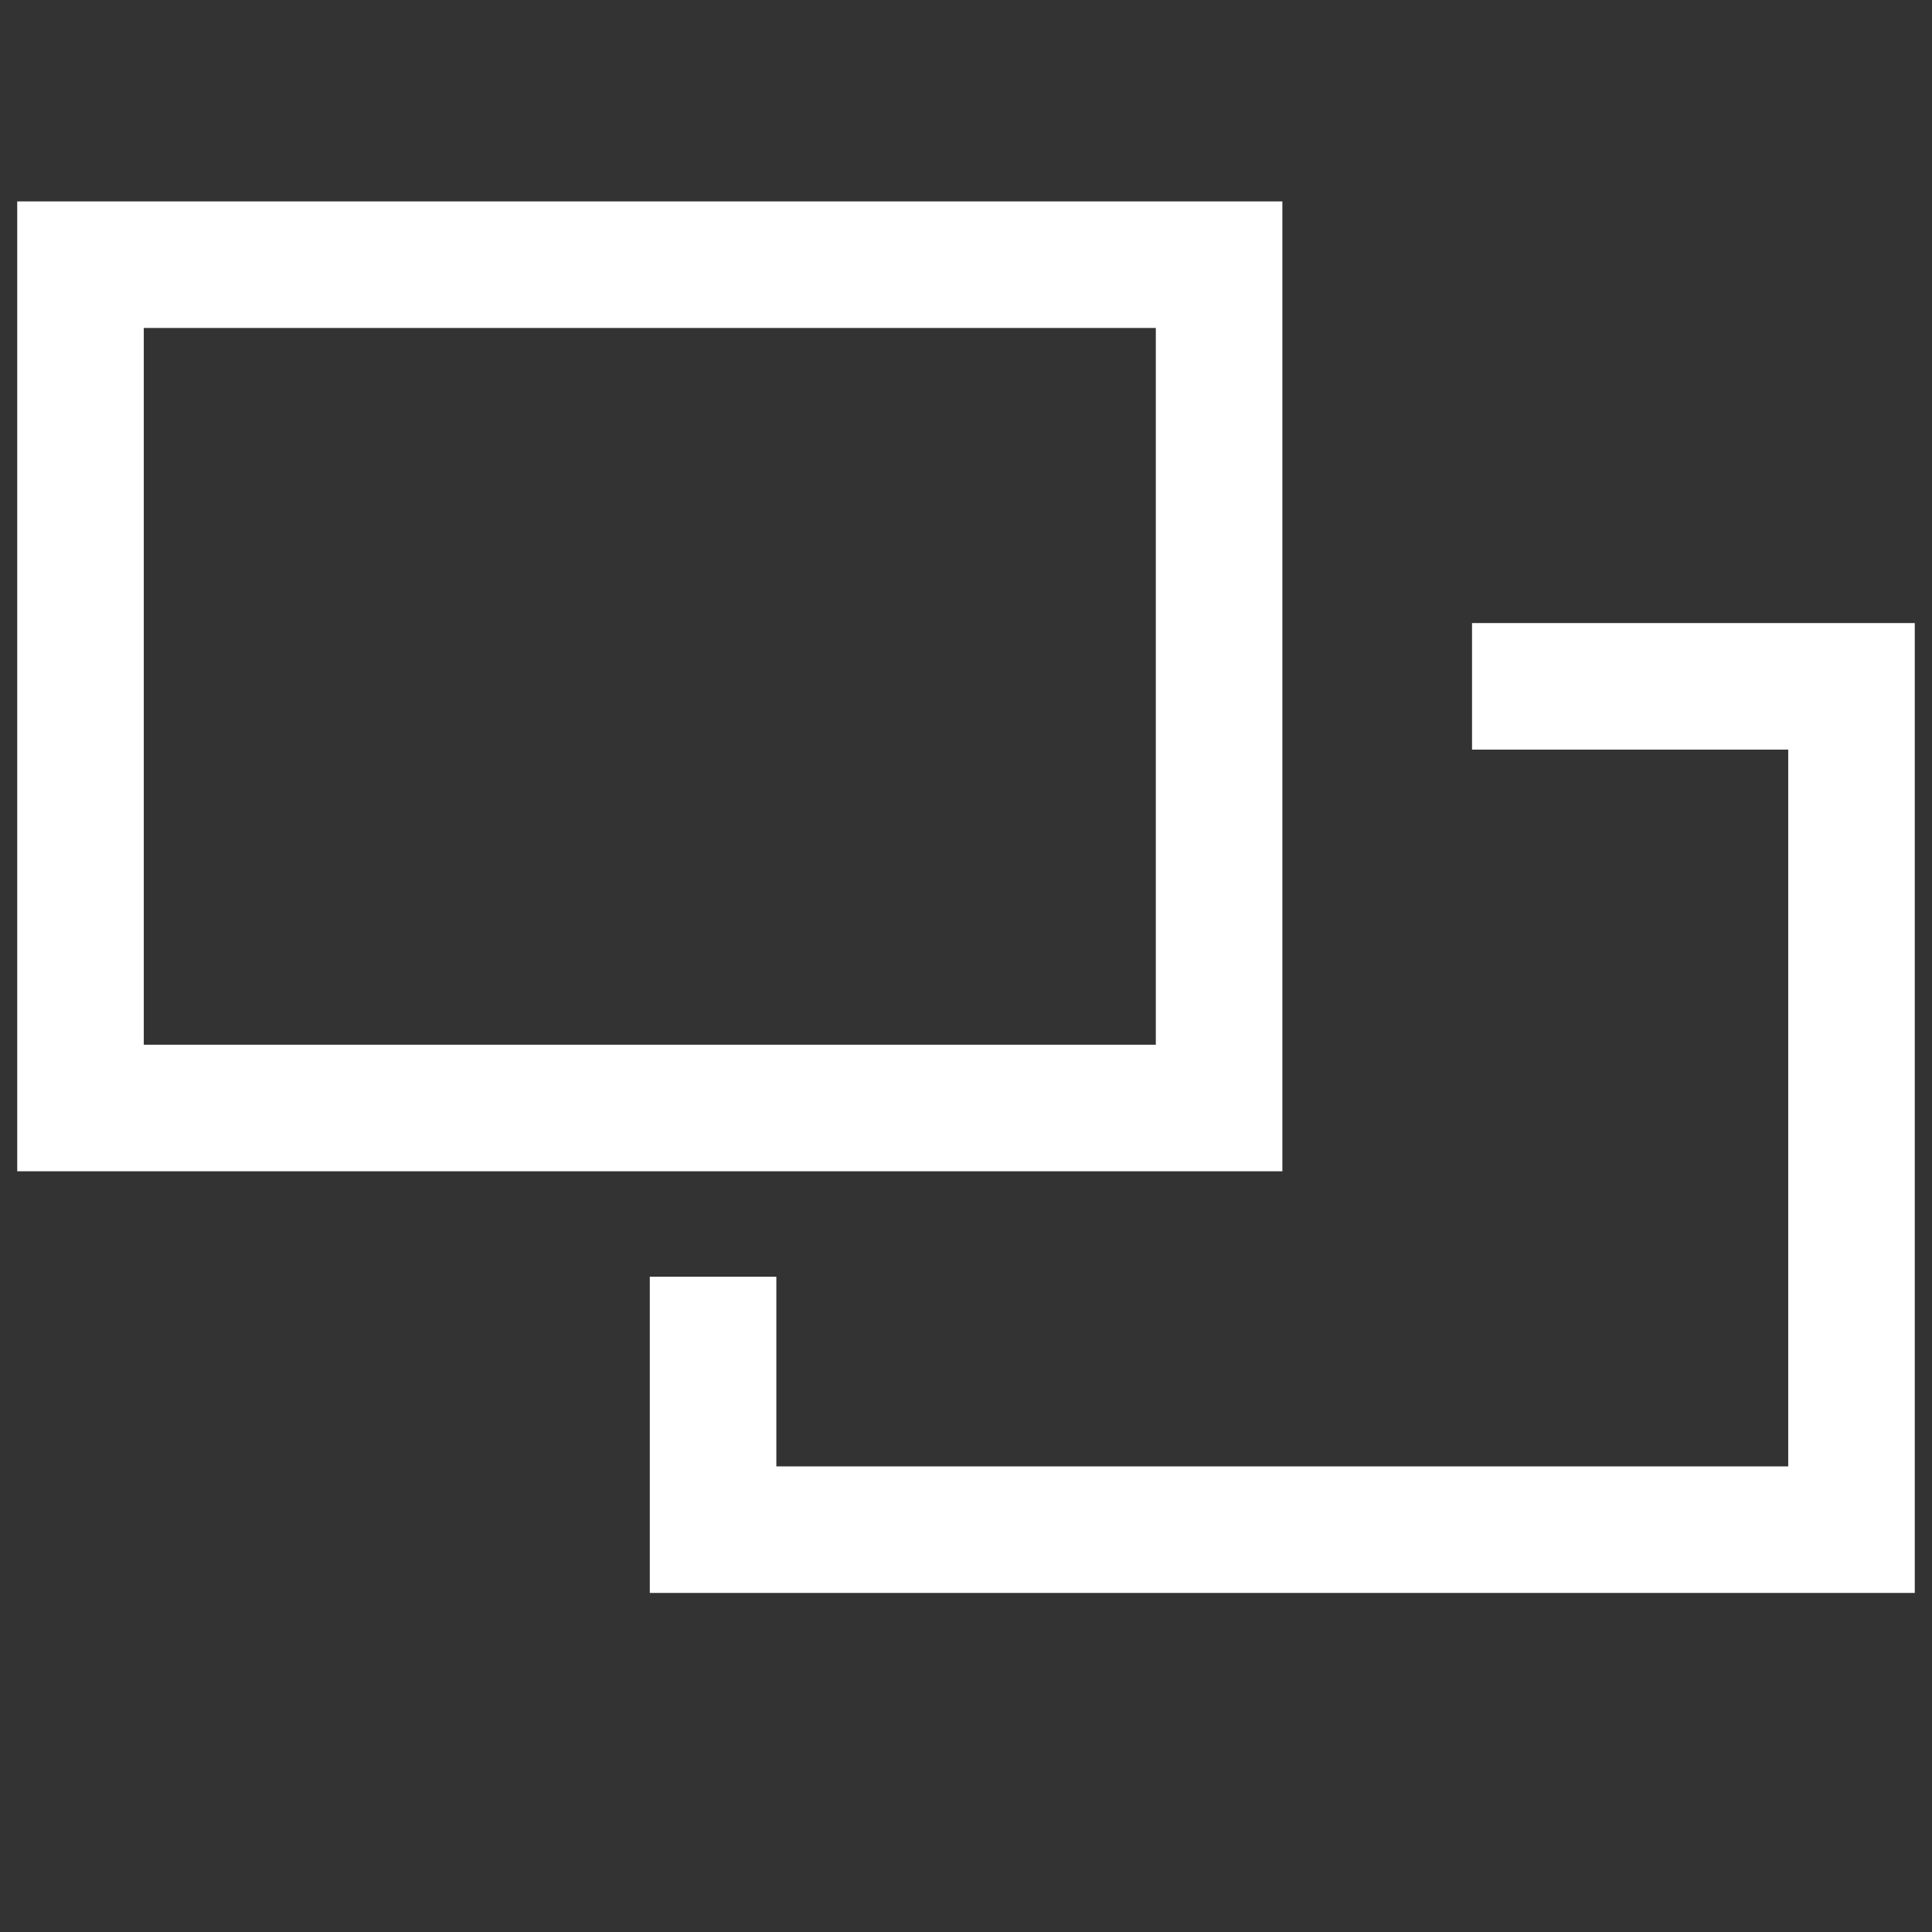 <svg width="12" height="12" viewBox="0 0 12 12" fill="none" xmlns="http://www.w3.org/2000/svg">
<rect x="0" y="0" width="12" height="12" fill="#333333" stroke="none"/>
<path d="M9.143 4.263H11.5V9.501H4.429L4.429 7.93" stroke="white" stroke-width="0.786"/>
<rect x="0.5" y="1.644" width="7.072" height="5.238" stroke="white" stroke-width="0.786"/>
</svg>
